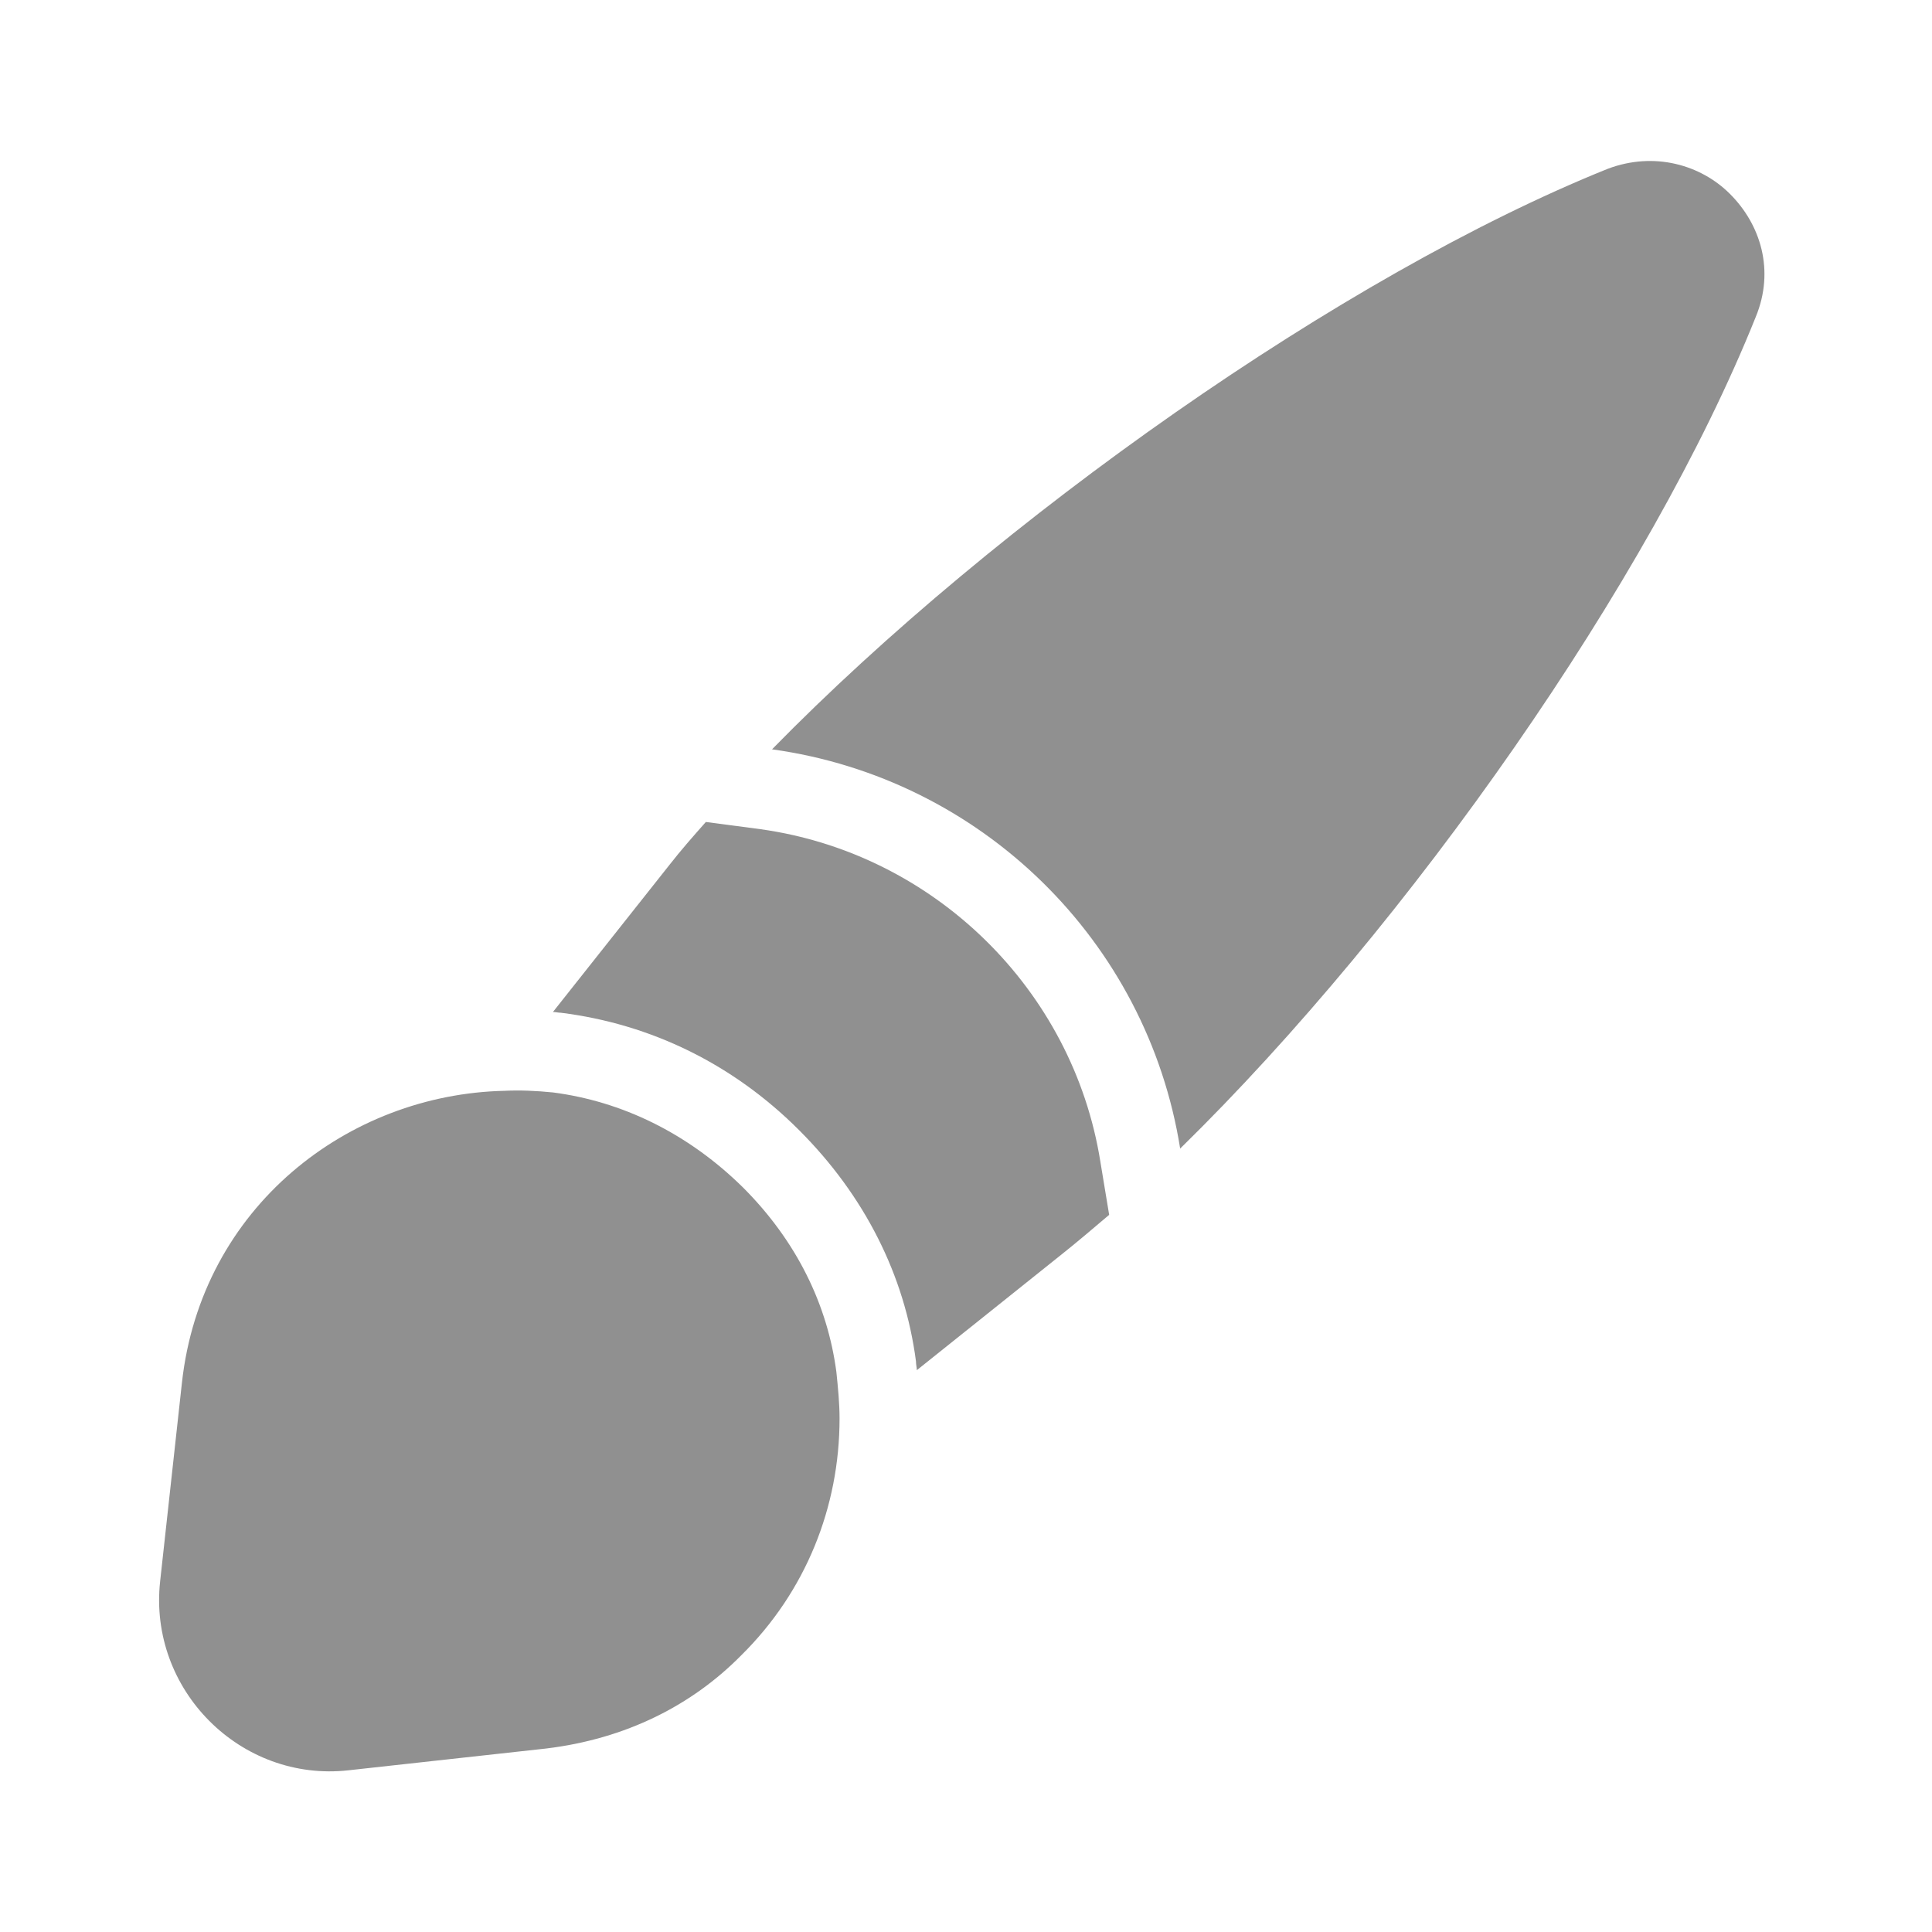 <svg width="20" height="20" viewBox="0 0 20 20" fill="none" xmlns="http://www.w3.org/2000/svg">
<path d="M12.217 11.89C11.875 9.74 10.158 8.057 7.992 7.757C10.325 5.373 13.908 2.848 16.642 1.748C17.125 1.565 17.608 1.707 17.908 2.007C18.225 2.323 18.375 2.798 18.175 3.282C17.083 6.007 14.592 9.565 12.217 11.89Z" fill="#0A0A0A" fill-opacity="0.45"/>
<path d="M10.982 12.992L9.491 14.184C9.491 14.159 9.482 14.126 9.482 14.092C9.366 13.201 8.949 12.376 8.274 11.701C7.591 11.017 6.741 10.601 5.807 10.484C5.782 10.484 5.749 10.476 5.724 10.476L6.932 8.951C7.049 8.801 7.174 8.659 7.307 8.509L7.874 8.584C9.666 8.834 11.107 10.242 11.391 12.026L11.482 12.576C11.316 12.717 11.149 12.859 10.982 12.992Z" fill="#0A0A0A" fill-opacity="0.45"/>
<path d="M7.675 17.134C7.166 17.651 6.483 18.001 5.65 18.101L3.608 18.326C2.491 18.451 1.533 17.492 1.658 16.367L1.883 14.317C2.083 12.492 3.608 11.326 5.225 11.292C5.383 11.284 5.558 11.292 5.725 11.309C6.433 11.401 7.116 11.726 7.691 12.292C8.25 12.851 8.566 13.509 8.658 14.201C8.675 14.367 8.691 14.526 8.691 14.684C8.691 15.601 8.341 16.476 7.675 17.134Z" fill="#0A0A0A" fill-opacity="0.45"/>
</svg>
